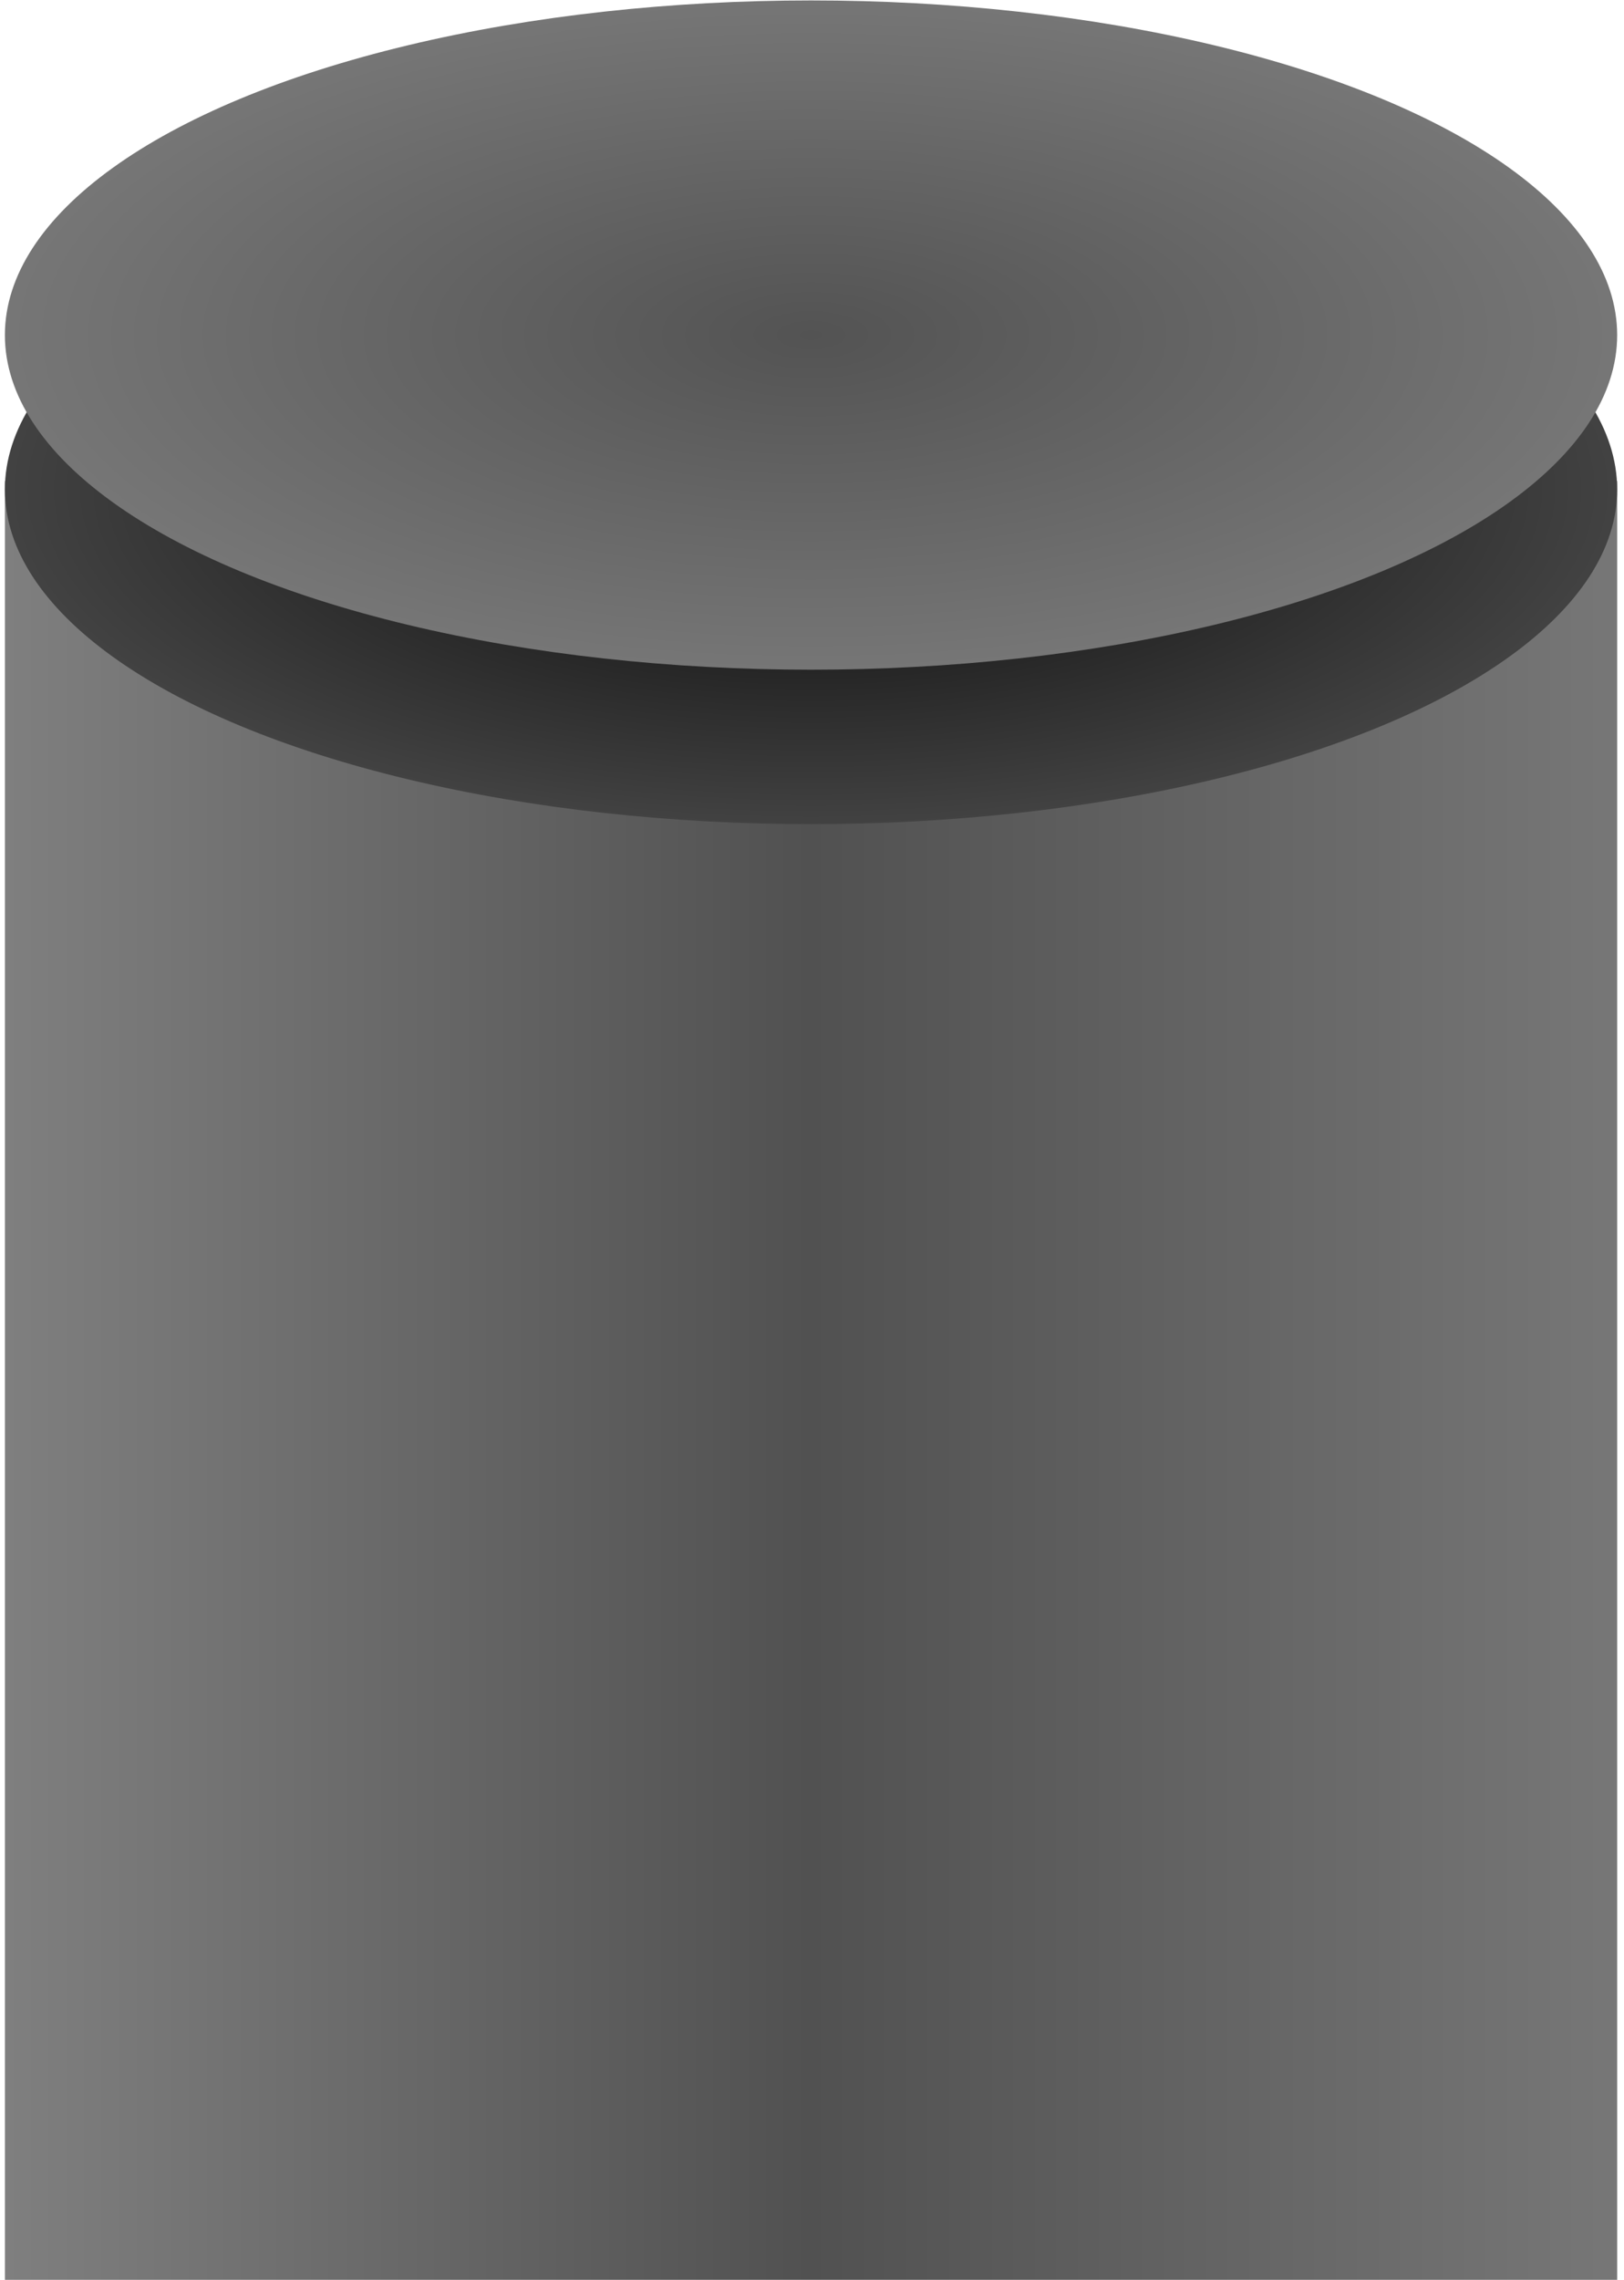 <?xml version="1.0" encoding="UTF-8"?> <svg xmlns="http://www.w3.org/2000/svg" width="129" height="181" viewBox="0 0 129 181" fill="none"><rect x="0.389" y="38.183" width="128.069" height="471.402" fill="url(#paint0_linear_2015_3625)"></rect><ellipse cx="64.423" cy="38.864" rx="64.034" ry="26.567" fill="url(#paint1_radial_2015_3625)"></ellipse><ellipse cx="64.423" cy="26.602" rx="64.034" ry="26.567" fill="url(#paint2_radial_2015_3625)"></ellipse><defs><linearGradient id="paint0_linear_2015_3625" x1="217.697" y1="216.662" x2="-105.2" y2="216.662" gradientUnits="userSpaceOnUse"><stop stop-color="#ABABAB"></stop><stop offset="0.475" stop-color="#515151"></stop><stop offset="1" stop-color="#CBCBCB"></stop></linearGradient><radialGradient id="paint1_radial_2015_3625" cx="0" cy="0" r="1" gradientUnits="userSpaceOnUse" gradientTransform="translate(64.423 38.864) rotate(90) scale(26.567 64.034)"><stop stop-color="#050505"></stop><stop offset="1" stop-color="#424242"></stop></radialGradient><radialGradient id="paint2_radial_2015_3625" cx="0" cy="0" r="1" gradientUnits="userSpaceOnUse" gradientTransform="translate(64.423 26.602) rotate(90) scale(26.567 64.034)"><stop stop-color="#535353"></stop><stop offset="1" stop-color="#767676"></stop></radialGradient></defs></svg> 